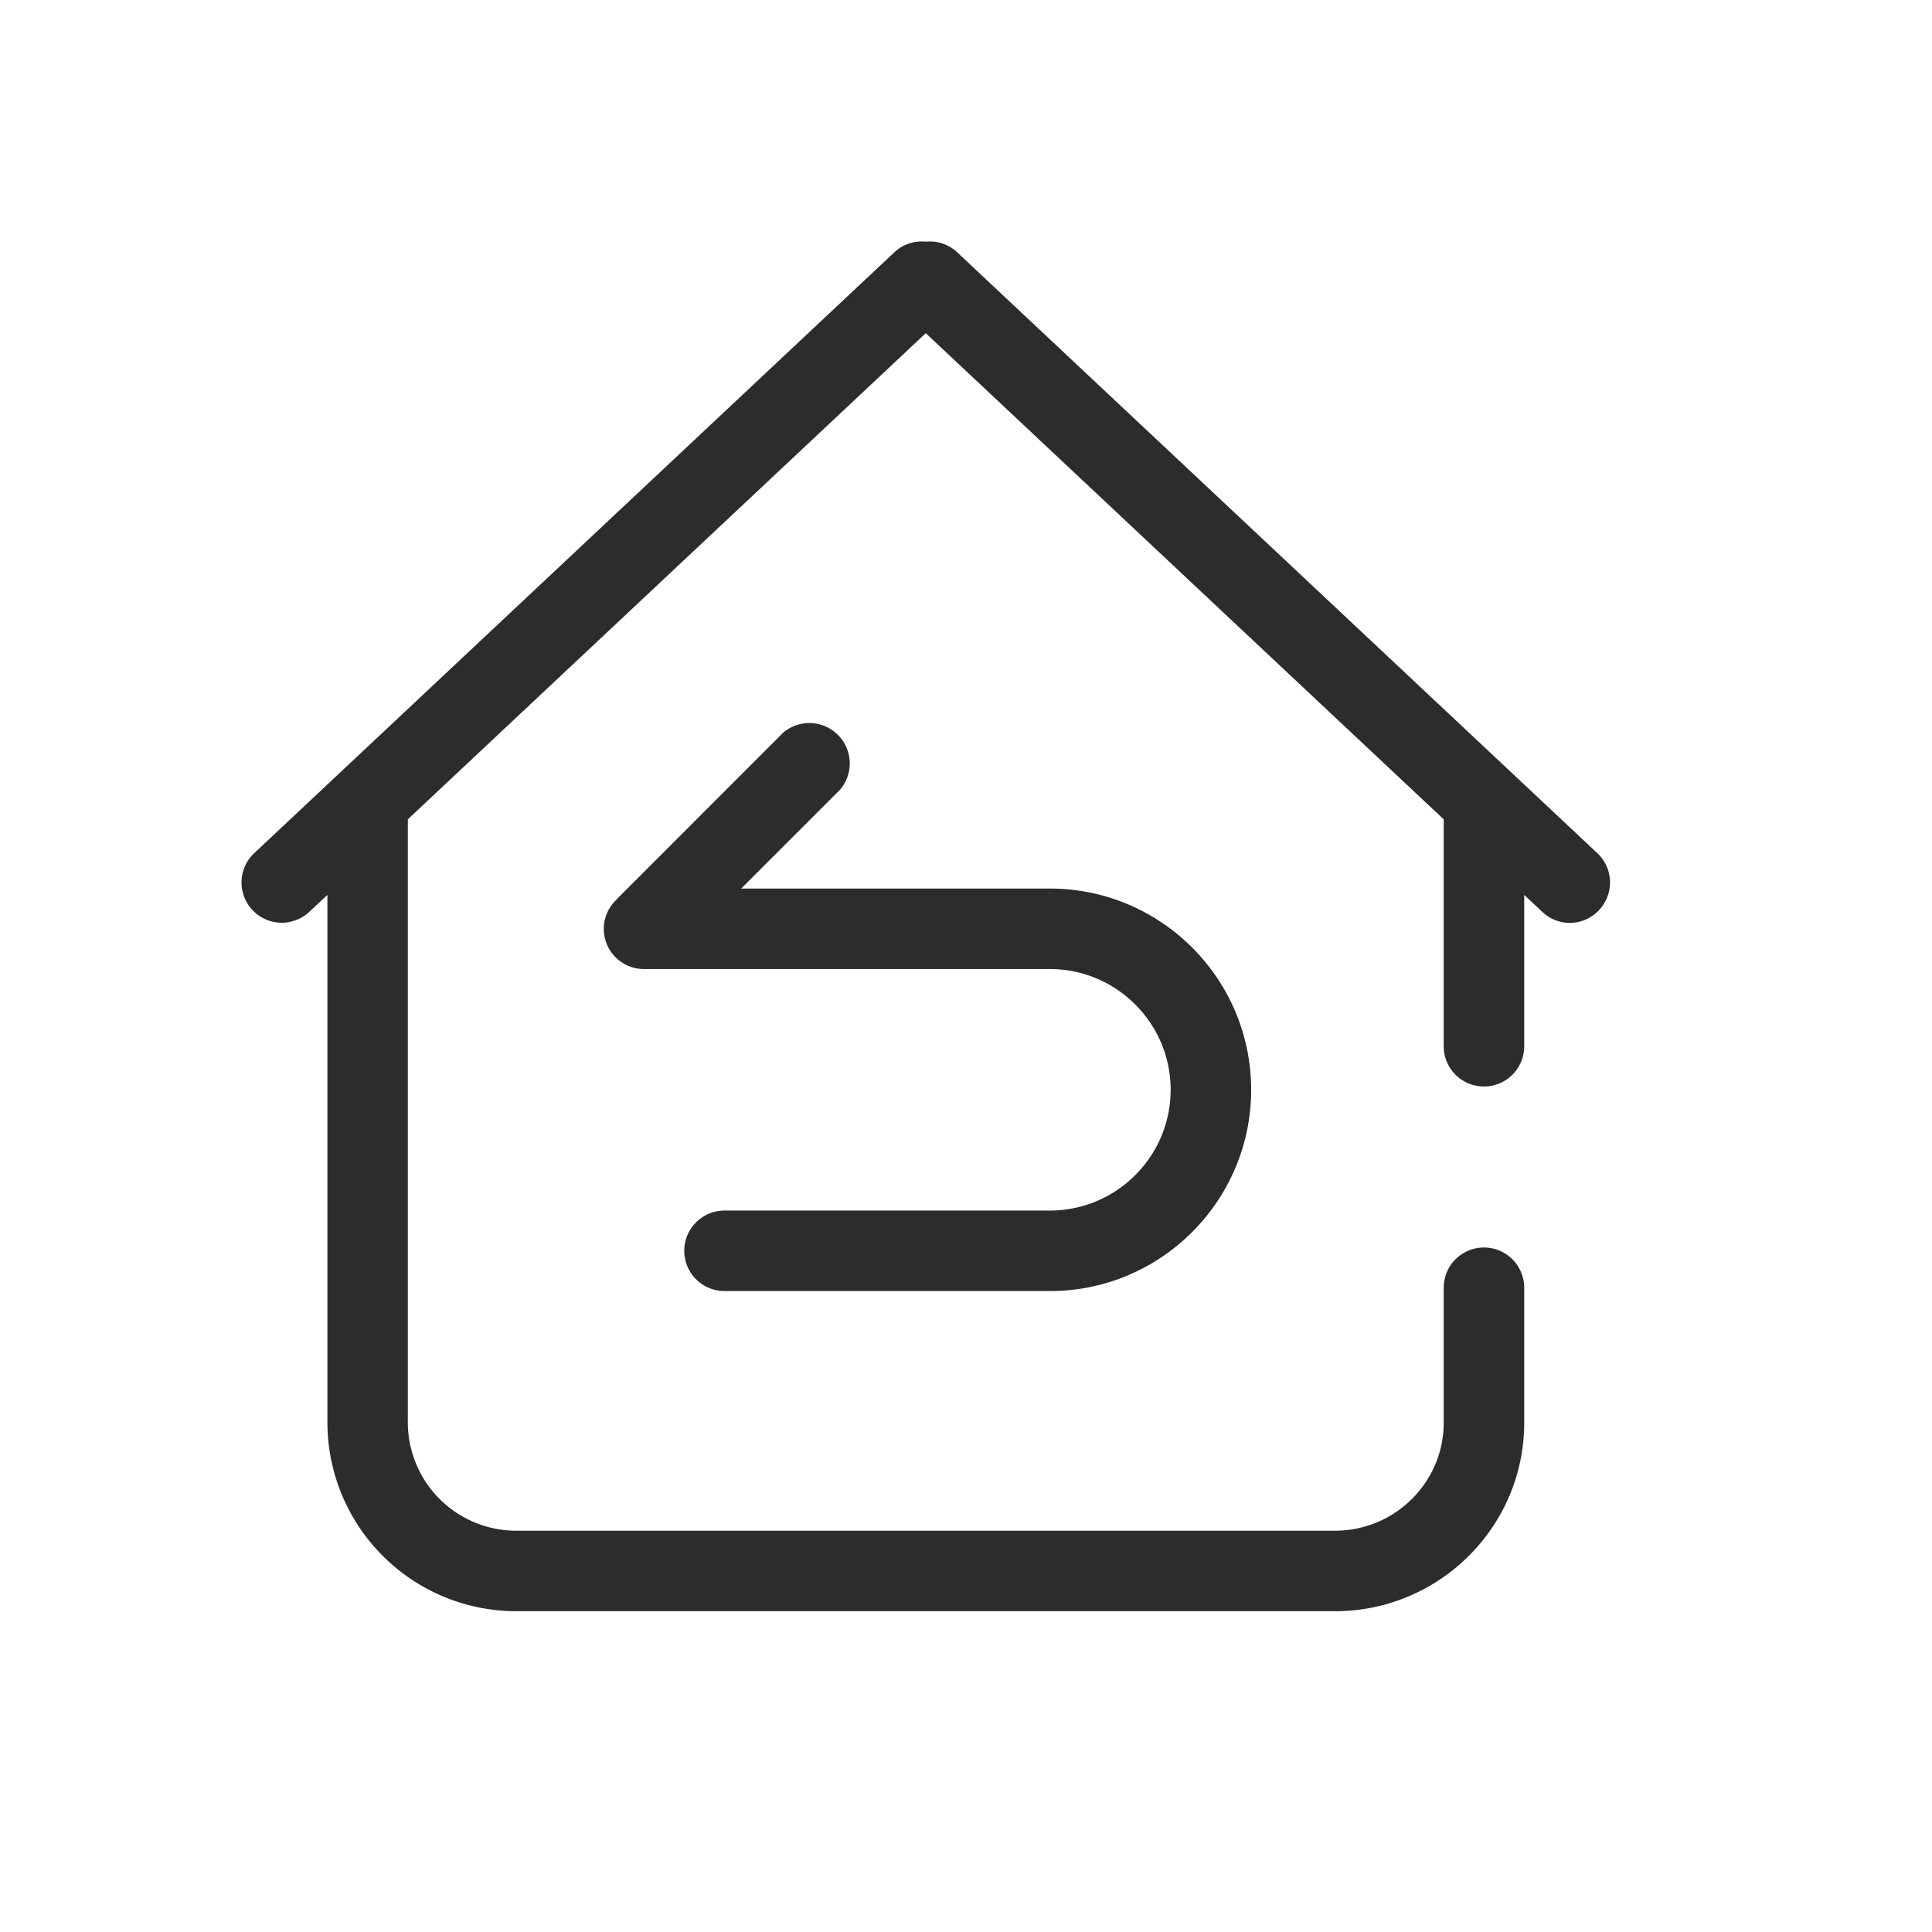 <svg t="1686844559760" class="icon" viewBox="0 0 1024 1024" version="1.1" xmlns="http://www.w3.org/2000/svg" p-id="25342" width="200" height="200"><path d="M556.467 641.621H384.009a21.333 21.333 0 0 0 0 42.667h172.459c58.88 0 106.667-47.872 106.667-106.667s-47.787-106.667-106.667-106.667H392.841l52.48-52.48a21.419 21.419 0 0 0-30.208-30.165l-87.979 88.021c-0.128 0.128-0.171 0.341-0.341 0.512a21.077 21.077 0 0 0-6.784 15.445 21.333 21.333 0 0 0 21.333 21.333h215.125c35.285 0 64 28.715 64 64s-28.715 64-64 64" fill="#2c2c2c" p-id="25343"></path><path d="M846.601 452.181L507.187 133.589A21.205 21.205 0 0 0 490.675 128.085a21.248 21.248 0 0 0-16.512 5.504L134.75 452.181a21.291 21.291 0 1 0 29.184 31.104l9.6-8.96v279.765A100.139 100.139 0 0 0 273.758 853.973h433.835c55.296 0 100.267-44.8 100.267-99.883v-71.552a21.333 21.333 0 0 0-42.667 0v71.552c0 31.531-25.856 57.216-57.6 57.216H273.758a57.472 57.472 0 0 1-57.6-57.216V434.261L490.675 176.597l274.517 257.664v120.277a21.333 21.333 0 1 0 42.667 0v-80.213l9.557 8.96a21.12 21.12 0 0 0 30.123-0.939 21.291 21.291 0 0 0-0.939-30.165" fill="#2c2c2c" p-id="25344"></path></svg>